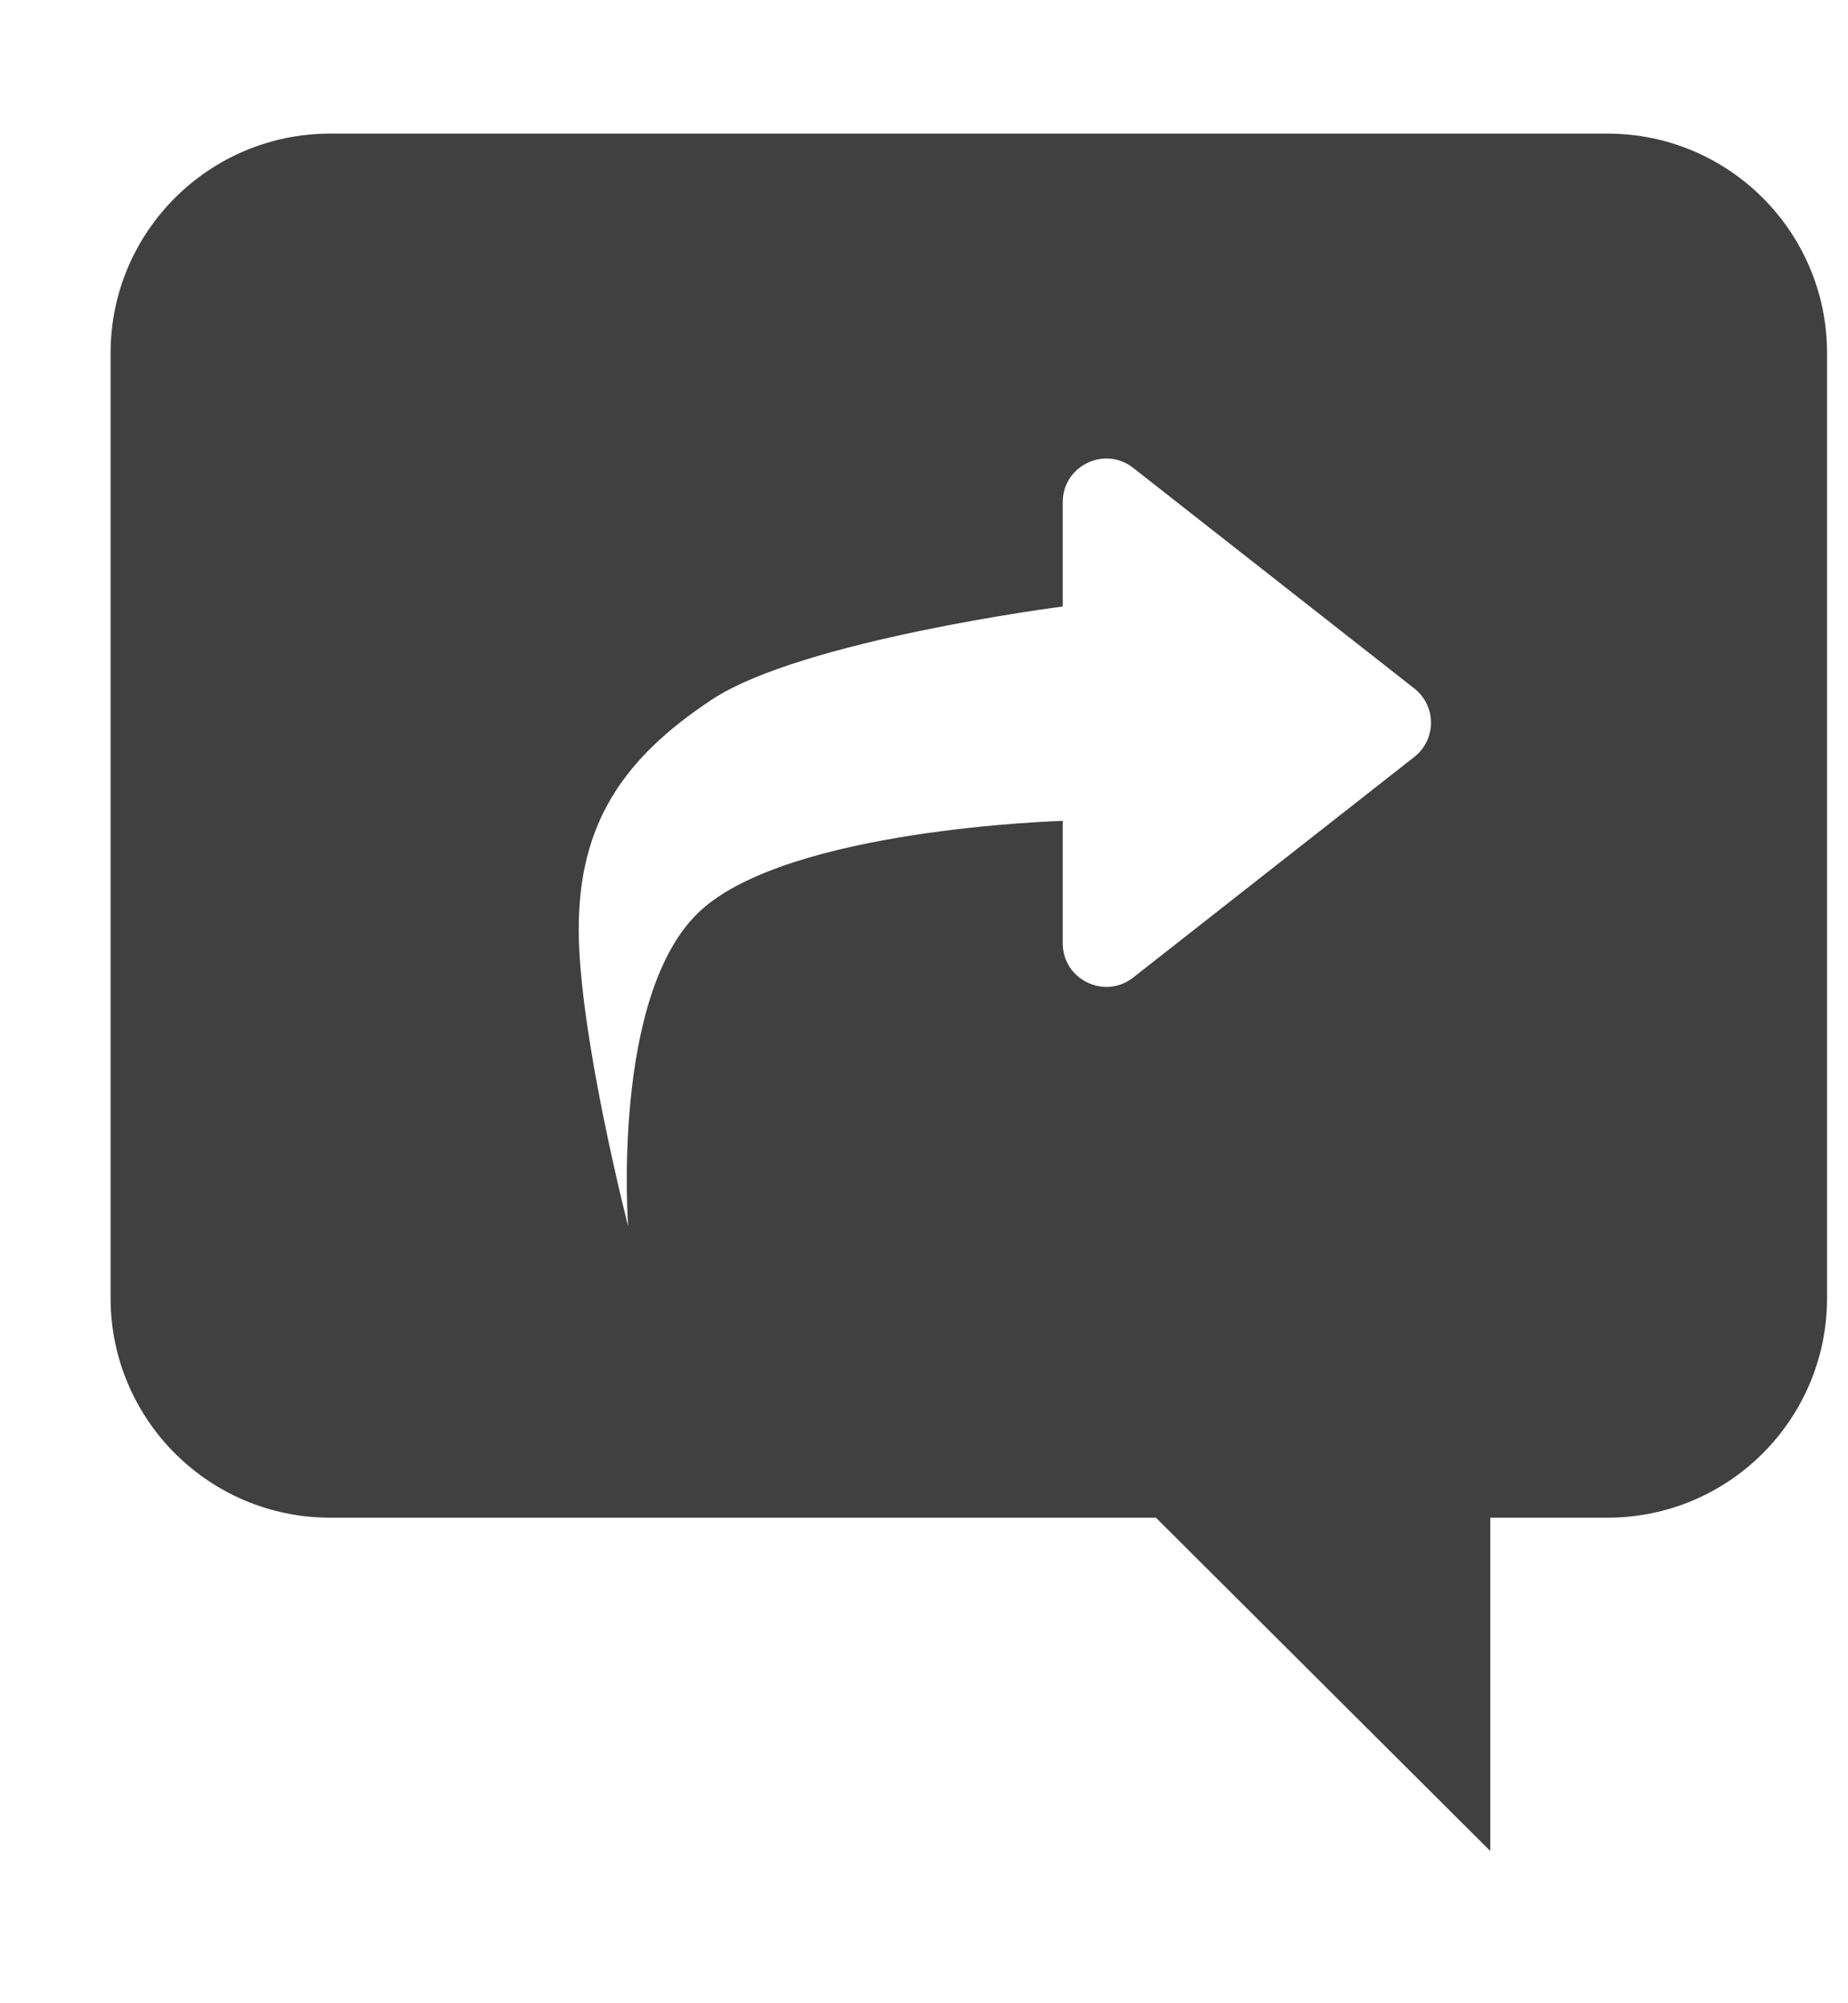 <svg width="12" height="13" viewBox="0 0 12 13" fill="none" xmlns="http://www.w3.org/2000/svg">
<path fill-rule="evenodd" clip-rule="evenodd" d="M11.864 2.292C11.864 1.505 11.226 0.867 10.438 0.867H2.144C1.357 0.867 0.718 1.505 0.718 2.292V8.423C0.718 9.211 1.357 9.849 2.144 9.849L7.506 9.849L9.677 12.012V9.849L10.438 9.849C11.226 9.849 11.864 9.211 11.864 8.423V2.292ZM9.184 4.912C9.328 4.799 9.328 4.581 9.184 4.468L7.358 3.036C7.173 2.891 6.901 3.023 6.901 3.258V3.936C6.888 3.937 5.207 4.155 4.624 4.539C4.039 4.925 3.758 5.352 3.758 6.031C3.758 6.71 4.079 7.959 4.079 7.959C4.079 7.959 3.966 6.453 4.544 5.914C5.119 5.377 6.888 5.328 6.901 5.327V6.122C6.901 6.357 7.173 6.489 7.358 6.344L9.184 4.912Z" fill="#404040"/>
</svg>
